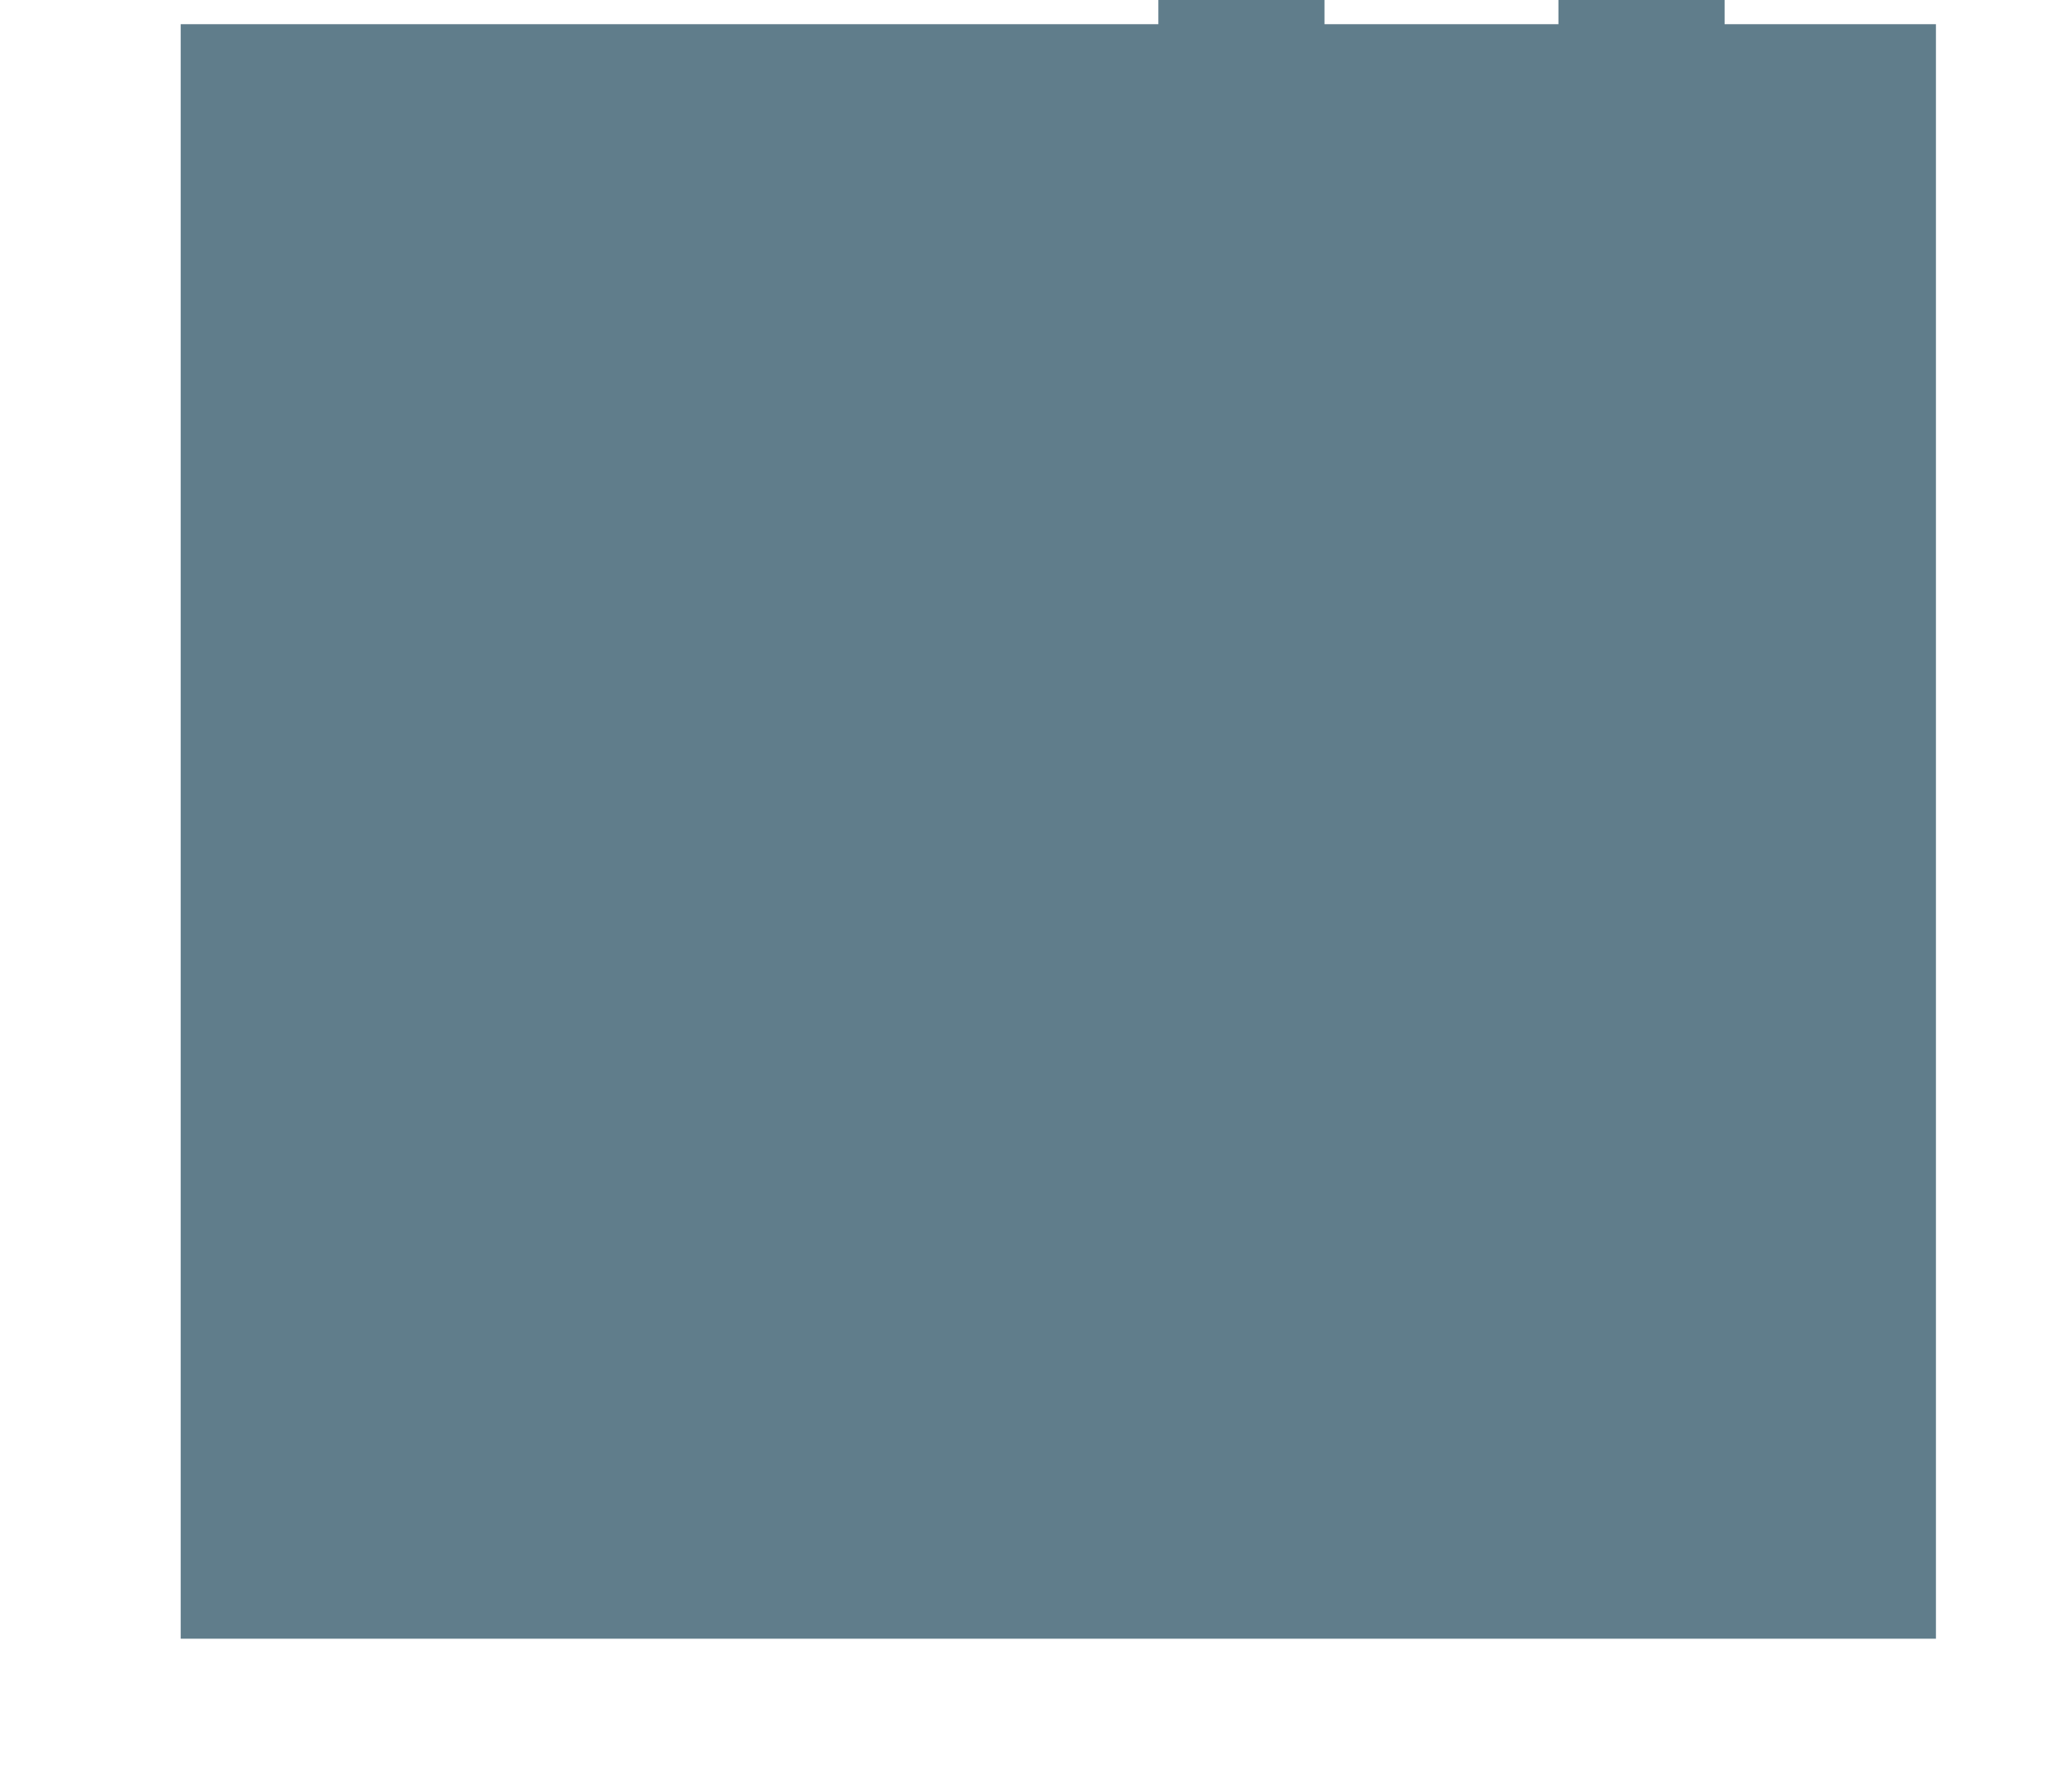 <?xml version="1.0" standalone="no"?>
<!DOCTYPE svg PUBLIC "-//W3C//DTD SVG 20010904//EN"
 "http://www.w3.org/TR/2001/REC-SVG-20010904/DTD/svg10.dtd">
<svg version="1.0" xmlns="http://www.w3.org/2000/svg"
 width="1280pt" height="1111pt" viewBox="0 0 1280 1111"
 preserveAspectRatio="xMidYMid meet">
<g transform="translate(0,1111) scale(0.1,-0.1)"
fill="#607d8b" stroke="none">
<path d="M7180 11035 l0 -75 -3030 0 -3030 0 0 -5005 0 -5005 5440 0 5440 0 0
5005 0 5005 -655 0 -655 0 0 75 0 75 -515 0 -515 0 0 -75 0 -75 -725 0 -725 0
0 75 0 75 -515 0 -515 0 0 -75z"/>
</g>
</svg>
